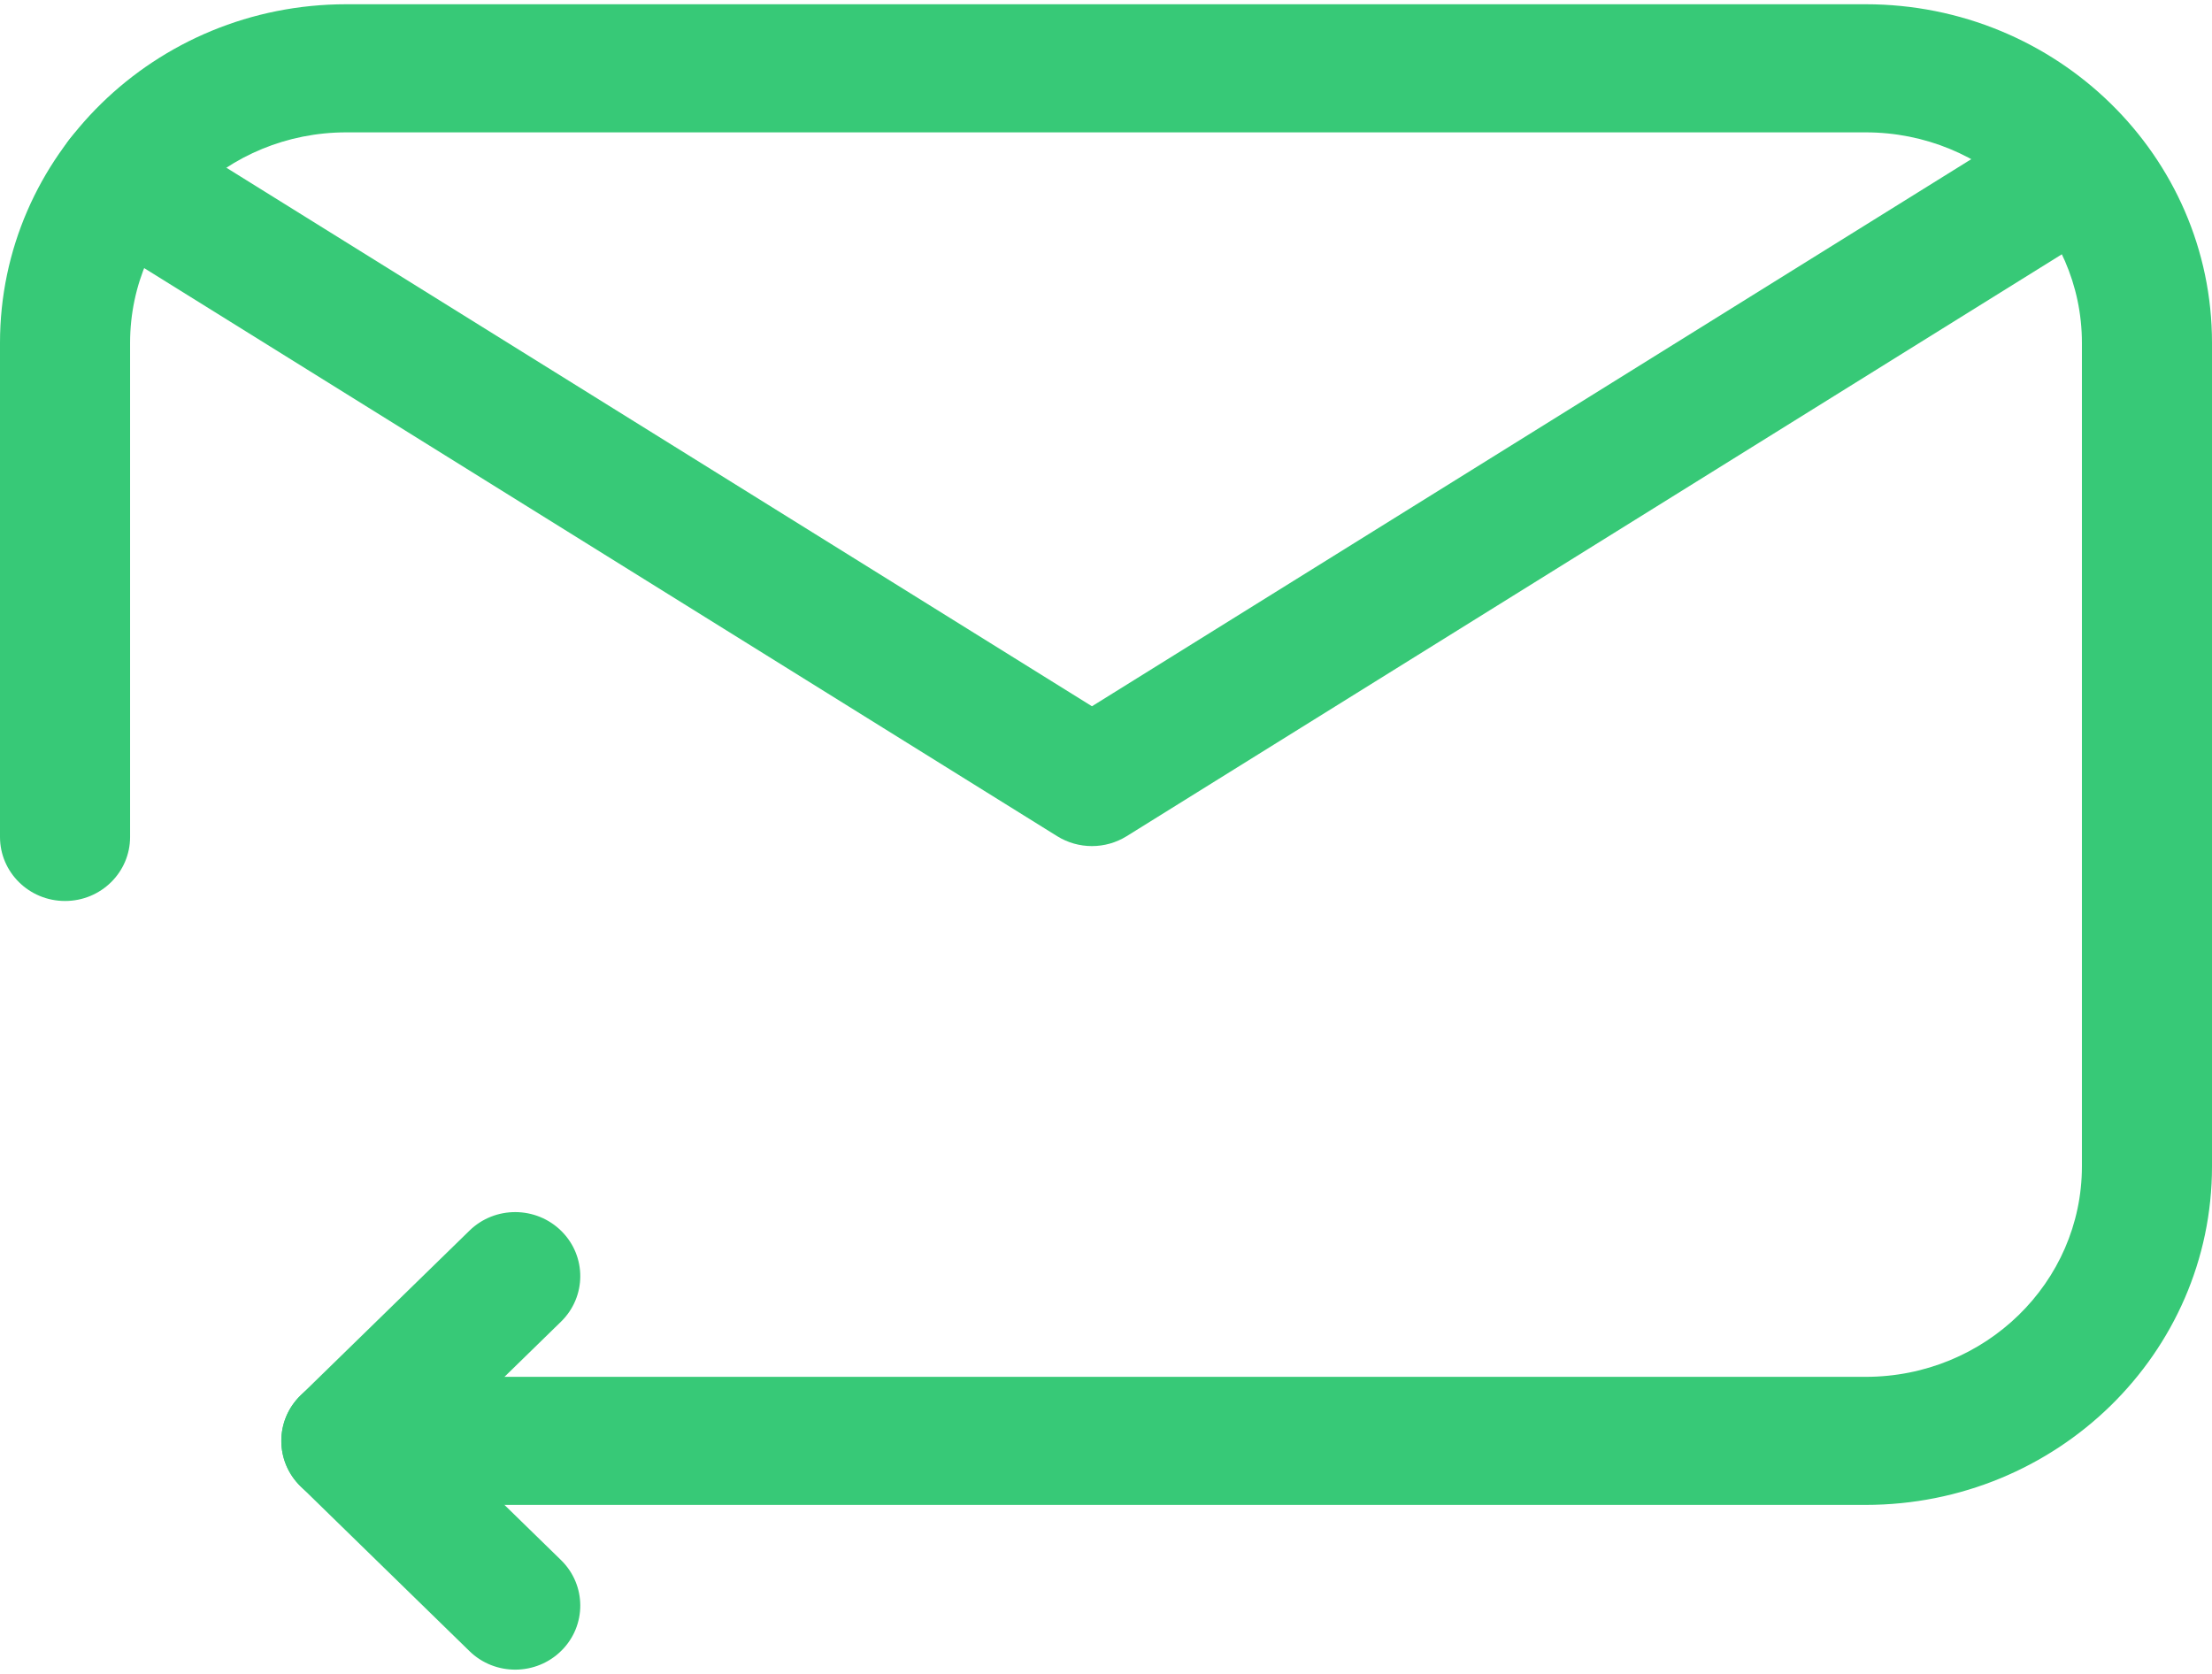 <?xml version="1.0" encoding="UTF-8"?>
<svg width="37px" height="28px" viewBox="0 0 37 28" version="1.1" xmlns="http://www.w3.org/2000/svg" xmlns:xlink="http://www.w3.org/1999/xlink">
    <!-- Generator: Sketch 51.3 (57544) - http://www.bohemiancoding.com/sketch -->
    <title>13_instant-response copy</title>
    <desc>Created with Sketch.</desc>
    <defs></defs>
    <g id="Page-1" stroke="none" stroke-width="1" fill="none" fill-rule="evenodd">
        <g id="HD-Feature" transform="translate(-348, -3376)" fill="#37C977" fill-rule="nonzero">
            <g id="13_instant-response-copy" transform="translate(348, 3376)">
                <path d="M2.176,14 C2.176,14.592 1.689,15.071 1.088,15.071 C0.487,15.071 0,14.592 0,14 L0,5.735 C0,2.605 2.596,0.071 5.794,0.071 L31.206,0.071 C34.404,0.071 37,2.605 37,5.735 L37,19.51 C37,22.64 34.404,25.173 31.206,25.173 L5.794,25.173 C5.193,25.173 4.706,24.694 4.706,24.102 C4.706,23.51 5.193,23.031 5.794,23.031 L31.206,23.031 C33.206,23.031 34.824,21.452 34.824,19.51 L34.824,5.735 C34.824,3.793 33.206,2.214 31.206,2.214 L5.794,2.214 C3.794,2.214 2.176,3.793 2.176,5.735 L2.176,14 Z" id="Rectangle-5"></path>
                <path d="M18.846,12.176 L17.683,12.176 L18.265,11.814 L18.846,12.176 Z M33.919,2.074 C34.427,1.758 35.099,1.907 35.42,2.407 C35.741,2.907 35.589,3.569 35.081,3.885 L18.846,13.987 C18.491,14.208 18.038,14.208 17.683,13.987 L1.448,3.885 C0.94,3.569 0.788,2.907 1.109,2.407 C1.431,1.907 2.103,1.758 2.611,2.074 L18.265,11.814 L33.919,2.074 Z" id="Path-23"></path>
                <path d="M9.384,26.096 C9.811,26.513 9.814,27.191 9.391,27.611 C8.968,28.032 8.278,28.035 7.852,27.618 L5.028,24.863 C4.598,24.444 4.598,23.76 5.028,23.341 L7.852,20.586 C8.278,20.169 8.968,20.172 9.391,20.593 C9.814,21.013 9.811,21.691 9.384,22.108 L7.34,24.102 L9.384,26.096 Z" id="Path-24"></path>
            </g>
        </g>
    </g>
</svg>